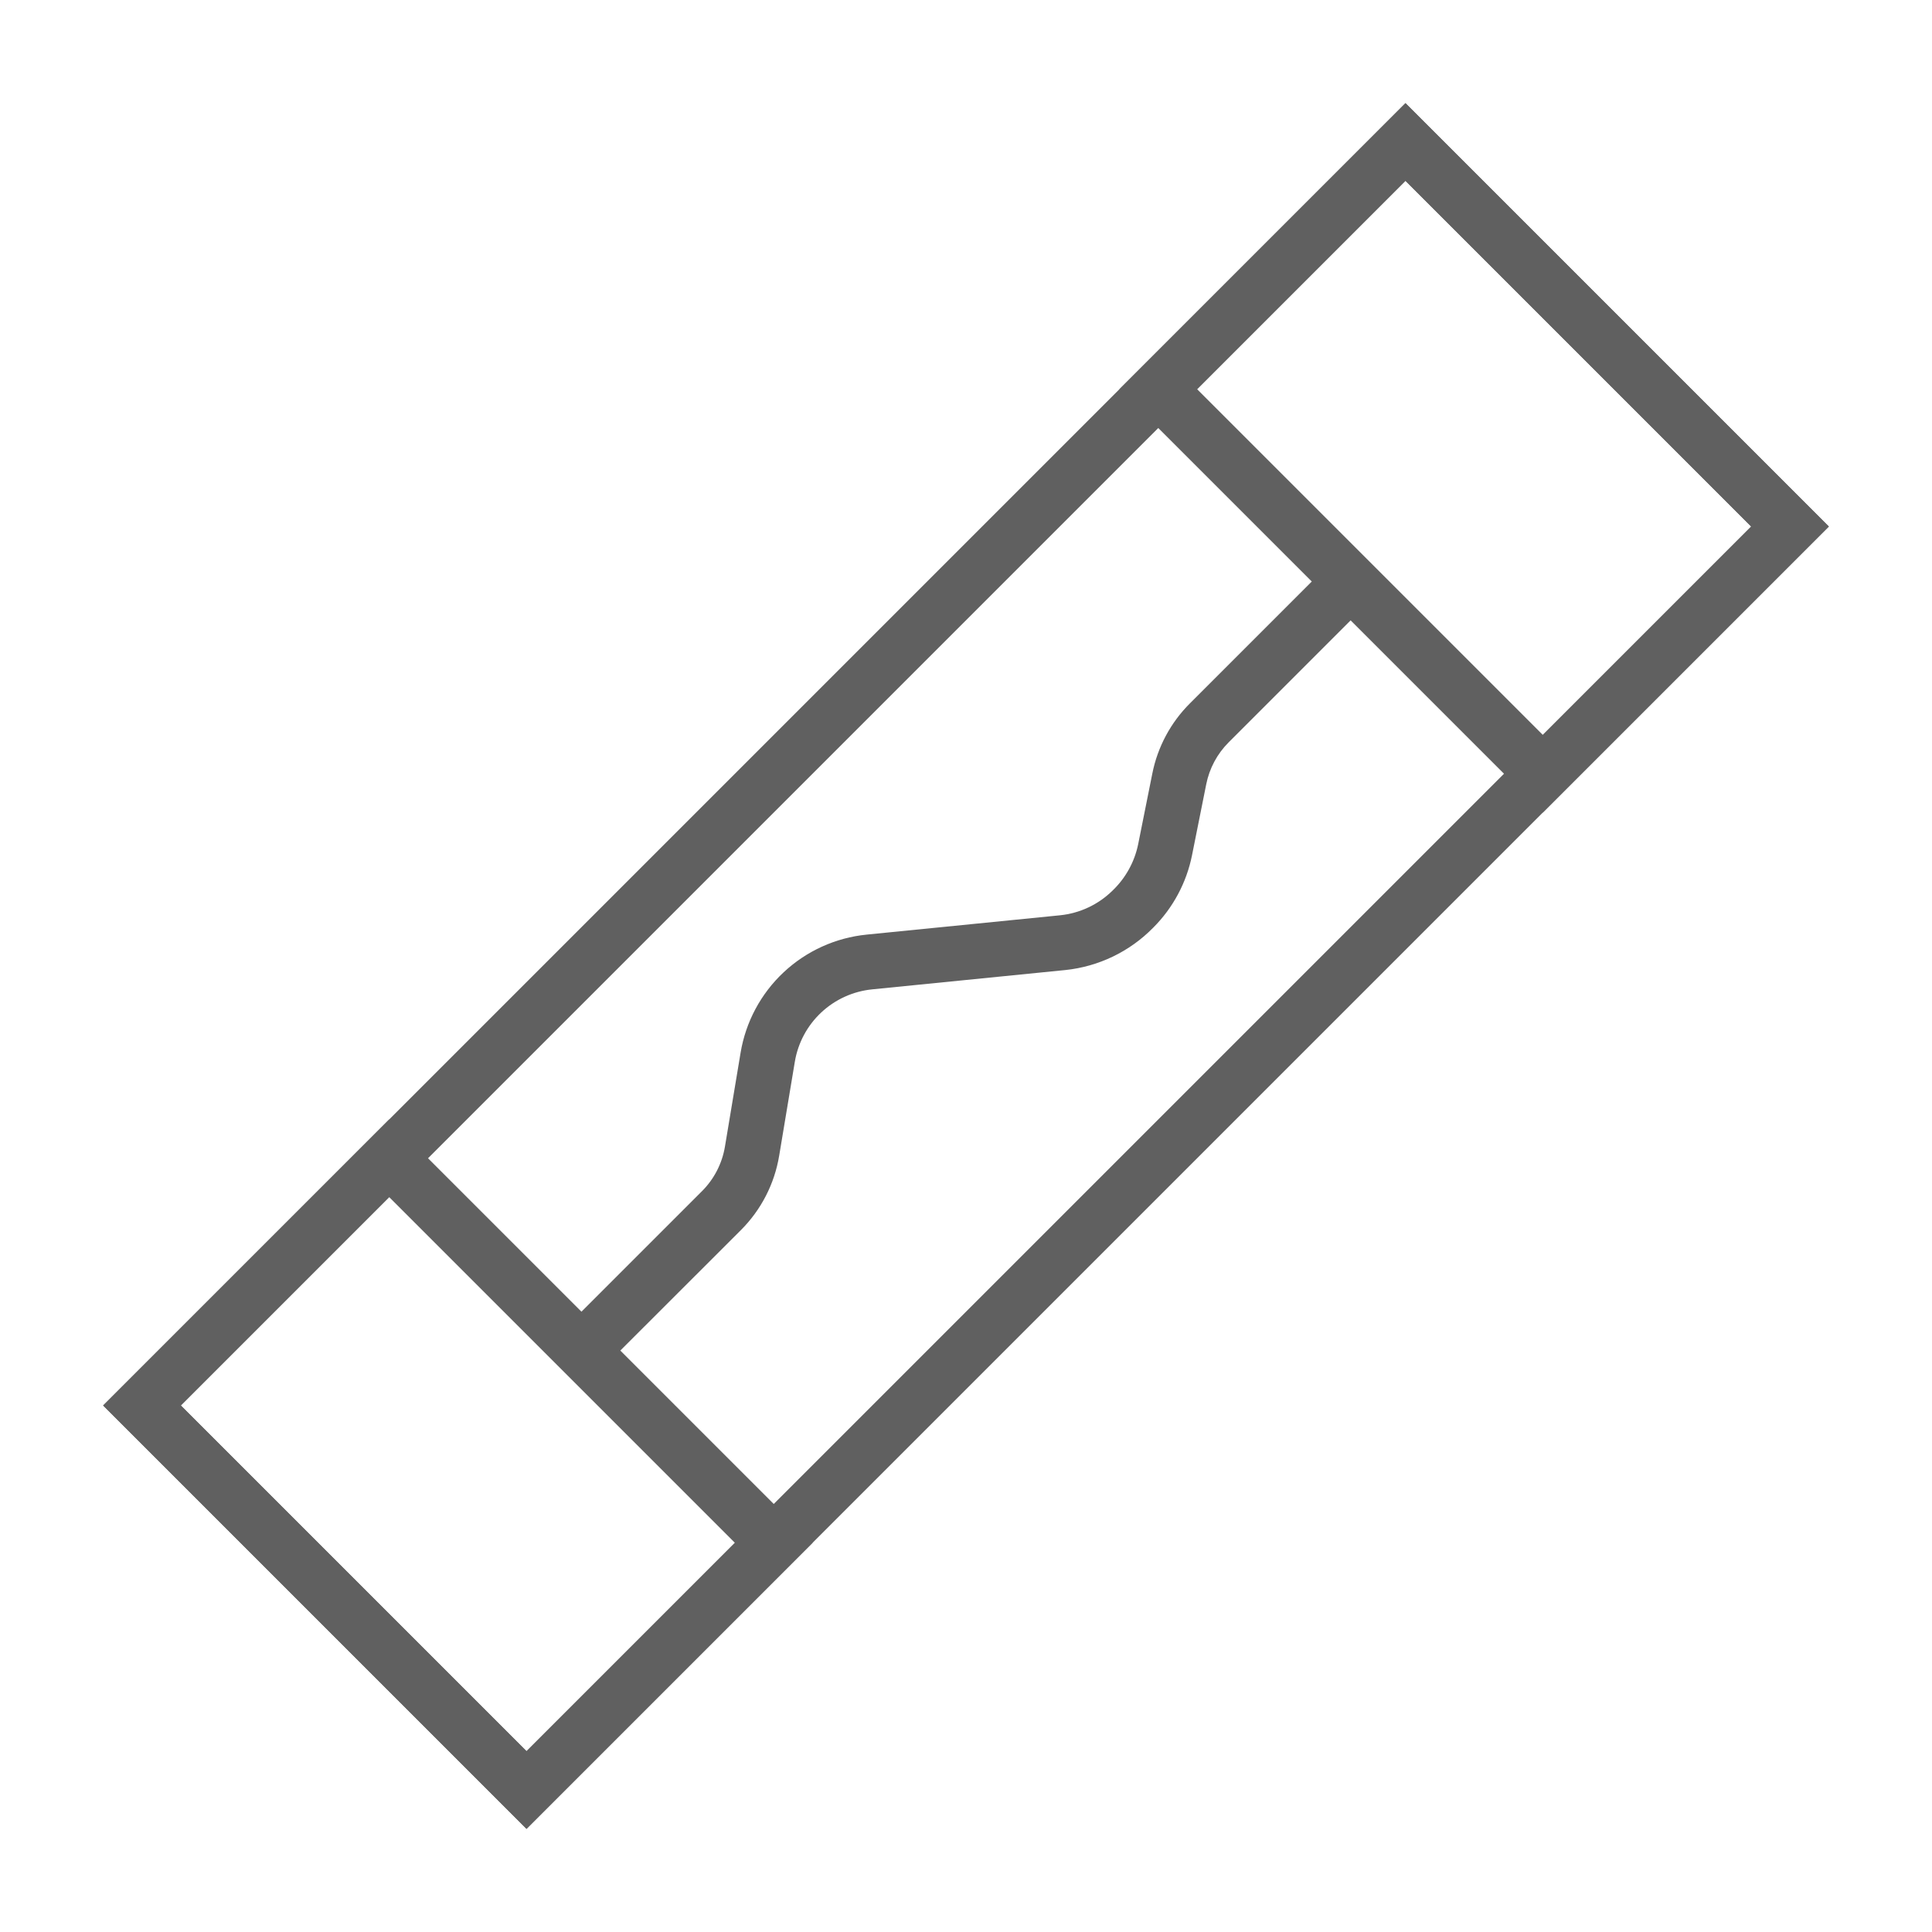 <svg width="1080" height="1080" viewBox="0 0 1080 1080" fill="none" xmlns="http://www.w3.org/2000/svg">
<path d="M294.33 1022.34L57.66 785.67L785.66 57.67L1022.33 294.34L294.33 1022.34ZM101.08 785.67L294.33 978.92L978.92 294.33L785.67 101.08L101.08 785.67Z" fill="#606060"/>
<path d="M294.33 1022.34L57.66 785.67L217.56 625.77L454.23 862.44L294.33 1022.34ZM101.08 785.67L294.33 978.92L410.81 862.44L217.56 669.19L101.08 785.67Z" fill="#606060"/>
<path d="M862.44 454.23L625.77 217.56L785.669 57.66L1022.34 294.33L862.44 454.23ZM669.19 217.56L862.44 410.81L978.919 294.33L785.669 101.08L669.19 217.56Z" fill="#606060"/>
<path d="M335.9 765.82L314.18 744.1L392.39 665.89C399.193 659.111 403.695 650.366 405.26 640.89L414 588.45C416.868 571.235 425.324 555.444 438.063 543.515C450.802 531.586 467.114 524.183 484.48 522.45L592.48 511.66C603.67 510.542 614.132 505.597 622.1 497.66C629.304 490.708 634.233 481.738 636.24 471.93L644.15 432.44C647.106 417.571 654.415 403.916 665.15 393.21L744.15 314.21L765.87 335.93L686.87 414.93C680.431 421.35 676.048 429.541 674.28 438.46L666.37 477.98C663.306 493.361 655.747 507.487 644.65 518.57C631.54 531.942 614.175 540.321 595.55 542.26L487.55 553.06C476.896 554.124 466.889 558.666 459.074 565.984C451.259 573.302 446.071 582.989 444.31 593.55L435.57 646C432.958 661.791 425.46 676.365 414.13 687.67L335.9 765.82Z" fill="#606060"/>
</svg>
